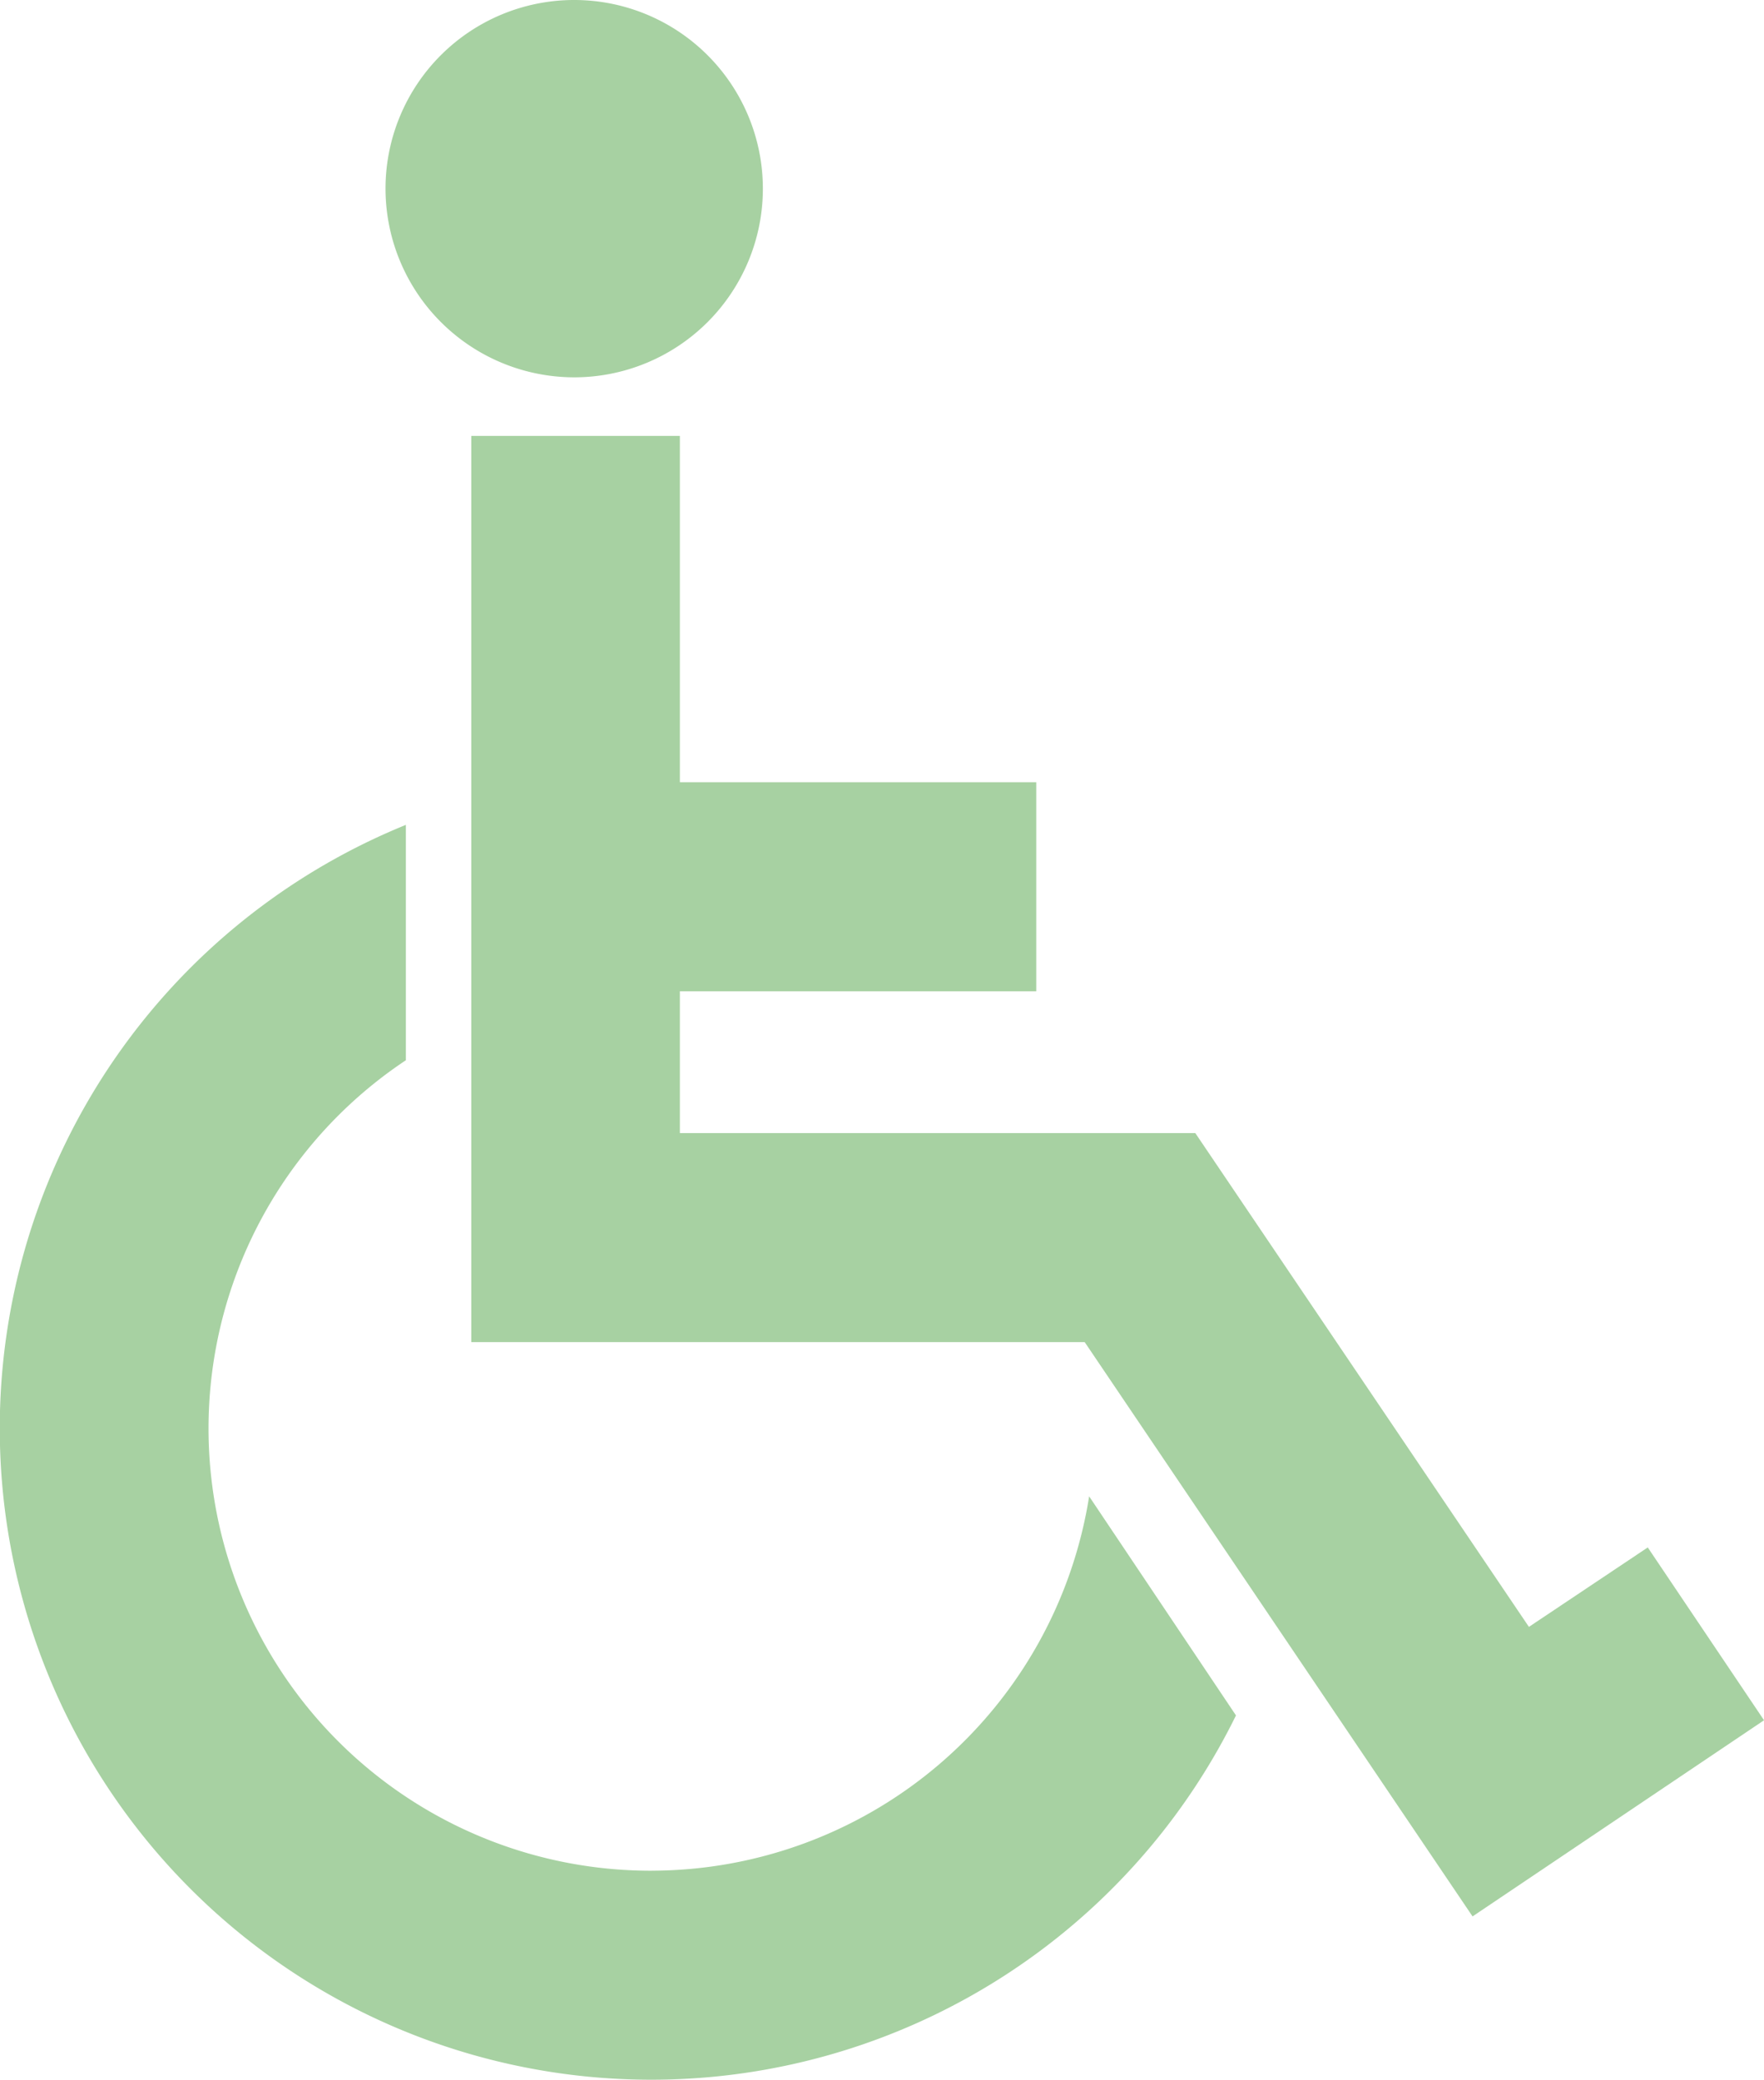 <?xml version="1.0" encoding="UTF-8"?>
<svg xmlns="http://www.w3.org/2000/svg" width="59.369" height="70" viewBox="0 0 59.369 70">
  <g id="Gruppe_996" data-name="Gruppe 996" transform="translate(-23.391 -21.949)">
    <path id="Pfad_64" data-name="Pfad 64" d="M301.976,212.353l-3.913-5.817-4,2.674L282.835,192.59v0H265.488v-4.773h11.994v-7.036H265.488V169.125h-7.02v30.5h20.644l13.054,19.33Z" transform="translate(-219.215 -132.504)" fill="#a7d1a2"></path>
    <path id="Pfad_65" data-name="Pfad 65" d="M277.386,206.807a14.885,14.885,0,0,1-8.265-27.279v-7.922a21.925,21.925,0,1,0,27.938,29.974l-4.942-7.374a14.93,14.93,0,0,1-14.731,12.6" transform="translate(-232.07 -121.894)" fill="#a7d1a2"></path>
    <path id="Pfad_66" data-name="Pfad 66" d="M264.282,179.043a6.35,6.35,0,1,0-6.361-6.356,6.356,6.356,0,0,0,6.361,6.356" transform="translate(-221.555 -144.394)" fill="#a7d1a2"></path>
  </g>
</svg>
